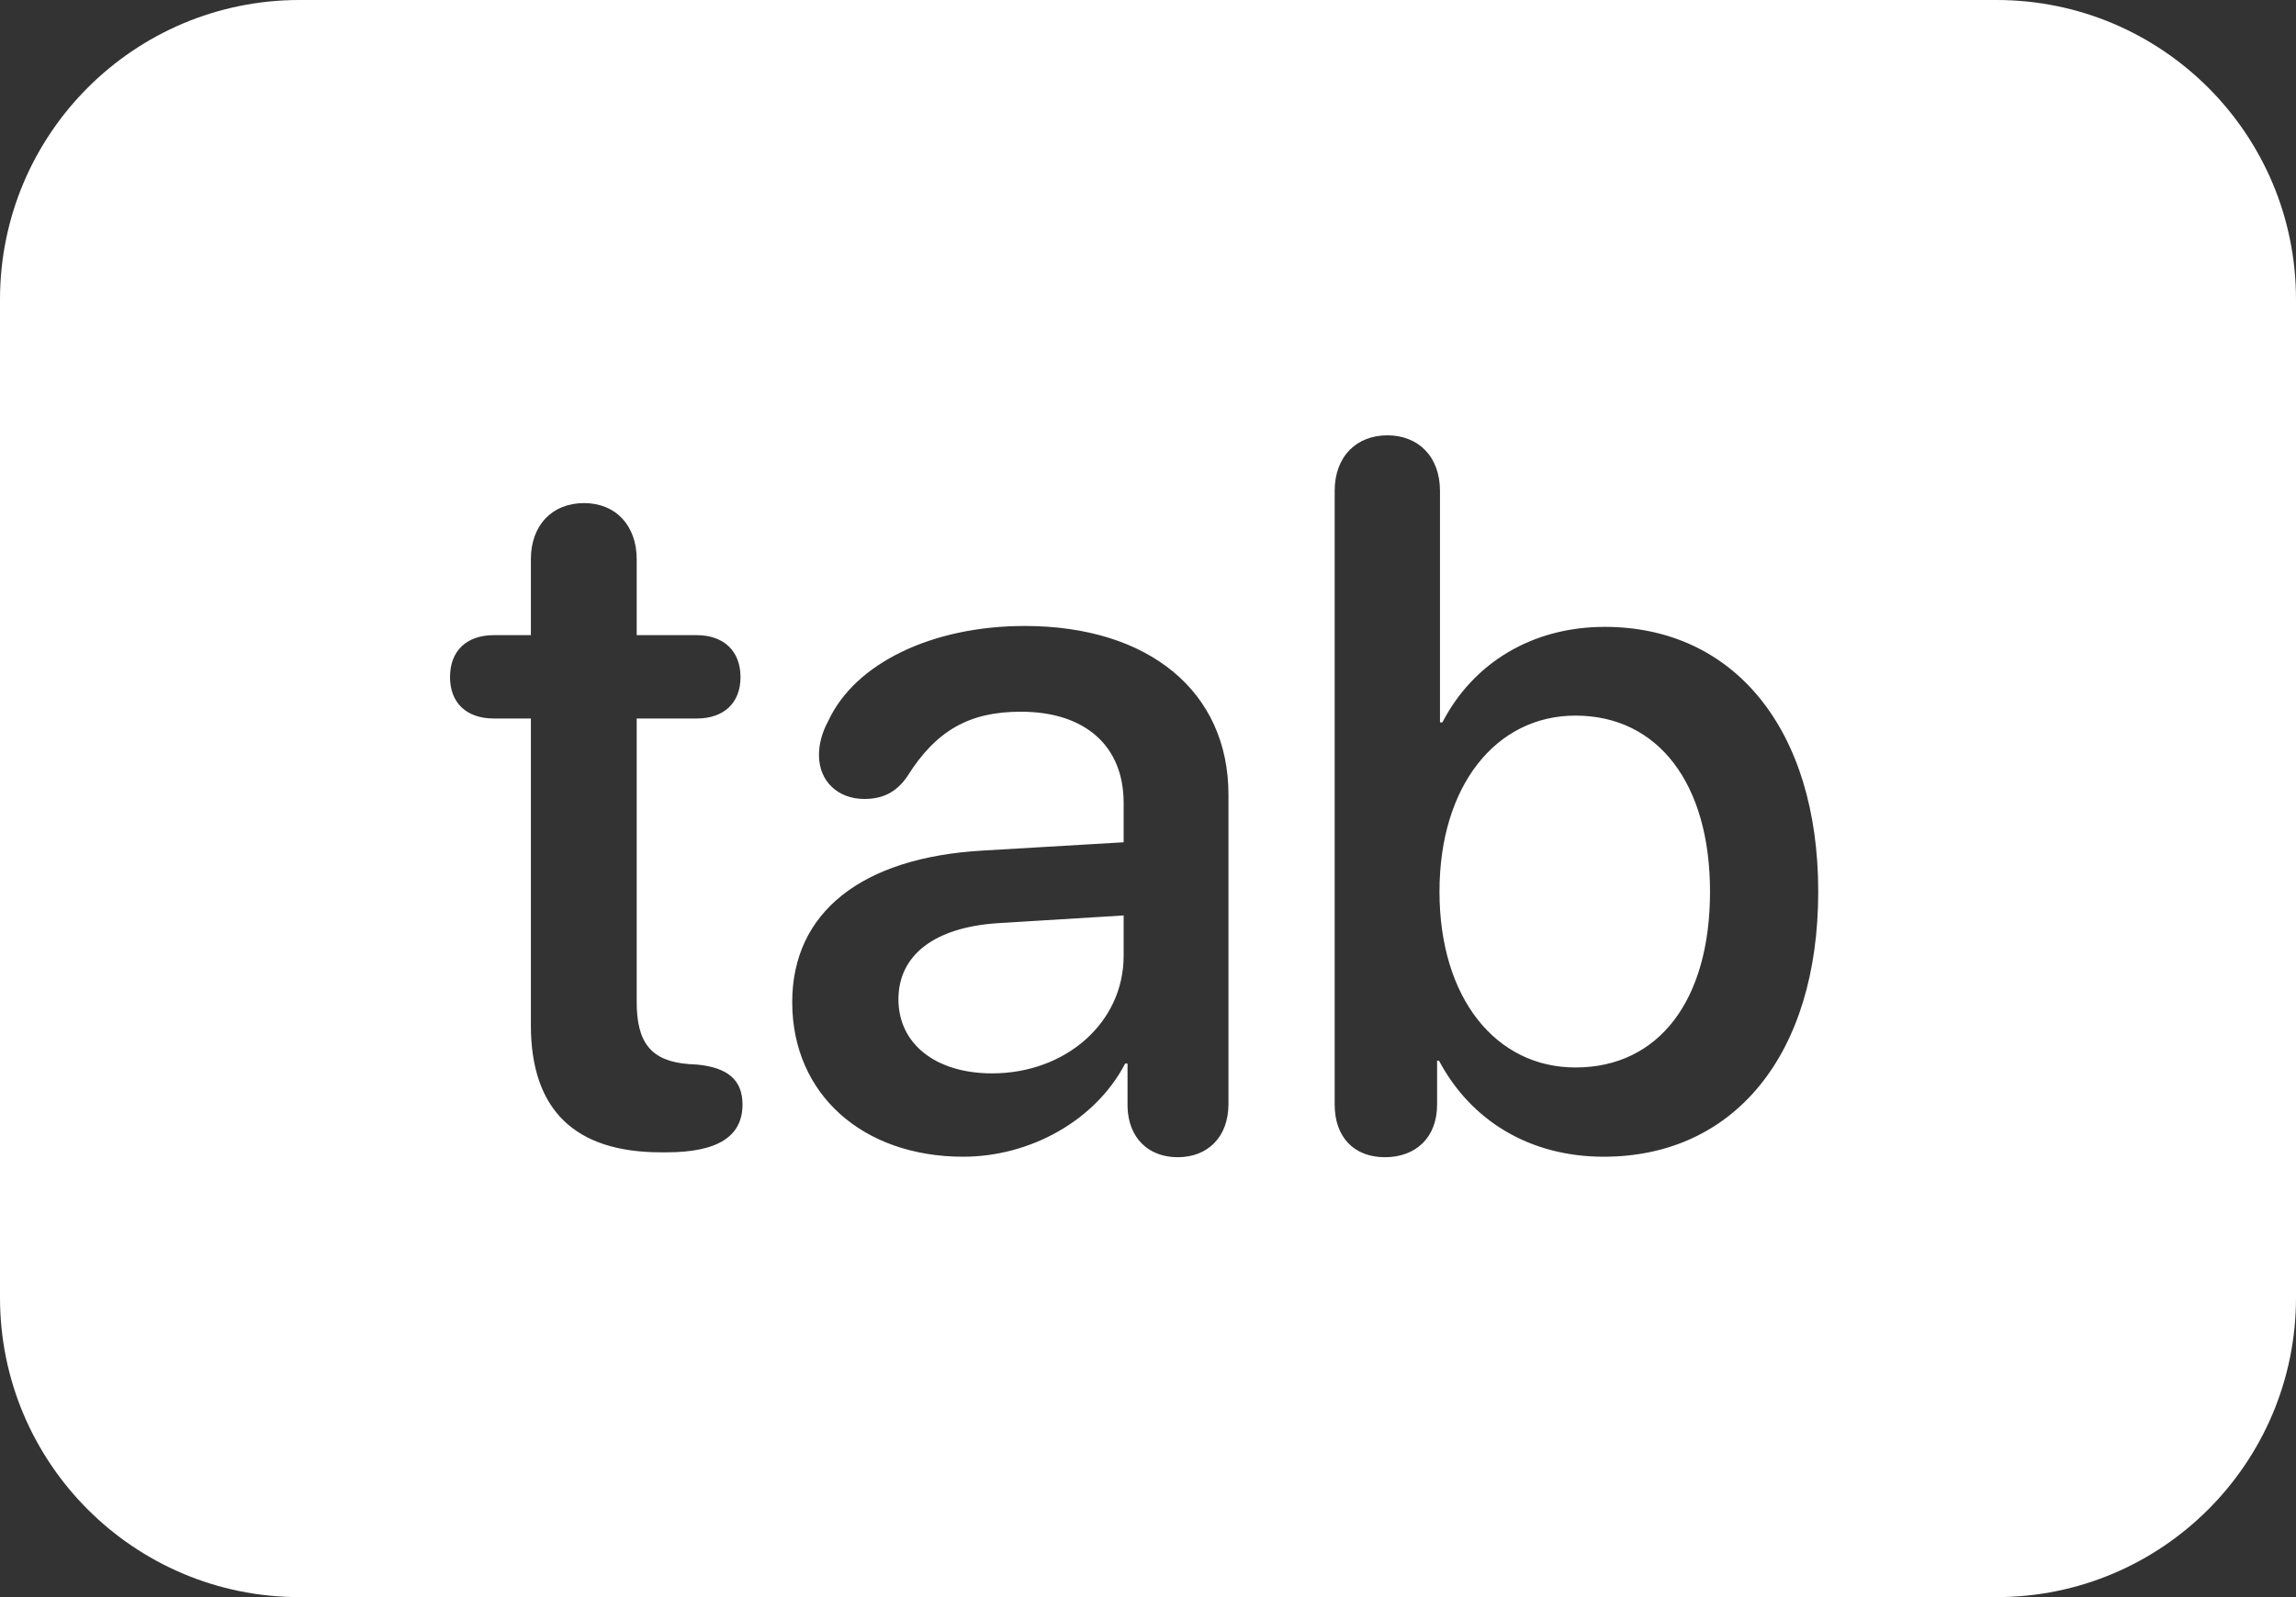 <svg width="23" height="16" viewBox="0 0 23 16" fill="none" xmlns="http://www.w3.org/2000/svg">
<rect x="0" y="0" width="23" height="16" fill="#333333" stroke="none"/>
<path fill-rule="evenodd" clip-rule="evenodd" d="M3 0C1.343 0 0 1.343 0 3V13C0 14.657 1.343 16 3 16H20C21.657 16 23 14.657 23 13V3C23 1.343 21.657 0 20 0H3ZM13.37 11.065C13.37 11.398 13.57 11.593 13.873 11.593C14.181 11.593 14.396 11.398 14.396 11.065V10.626H14.415C14.732 11.222 15.318 11.588 16.065 11.588C17.374 11.588 18.214 10.562 18.214 8.932C18.214 7.306 17.369 6.28 16.075 6.28C15.348 6.28 14.757 6.642 14.449 7.237H14.425V4.918C14.425 4.571 14.205 4.361 13.898 4.361C13.59 4.361 13.37 4.571 13.37 4.918V11.065ZM17.13 8.932C17.13 10.021 16.617 10.694 15.782 10.694C14.986 10.694 14.42 10.001 14.42 8.932C14.42 7.872 14.986 7.169 15.782 7.169C16.612 7.169 17.13 7.853 17.13 8.932ZM5.318 10.27V7.198H4.947C4.674 7.198 4.508 7.042 4.508 6.783C4.508 6.52 4.674 6.363 4.947 6.363H5.318V5.602C5.318 5.265 5.528 5.04 5.851 5.04C6.168 5.04 6.378 5.265 6.378 5.602V6.363H6.979C7.252 6.363 7.418 6.524 7.418 6.783C7.418 7.042 7.252 7.198 6.979 7.198H6.378V10.035C6.378 10.445 6.52 10.631 6.9 10.66L6.983 10.665C7.286 10.694 7.438 10.816 7.438 11.065C7.438 11.383 7.193 11.544 6.676 11.544H6.622C5.758 11.544 5.318 11.119 5.318 10.27ZM9.649 11.588C8.644 11.588 7.936 10.963 7.936 10.04C7.936 9.142 8.629 8.59 9.845 8.521L11.256 8.438V8.043C11.256 7.472 10.87 7.13 10.226 7.13C9.718 7.13 9.381 7.311 9.088 7.779C8.98 7.936 8.844 8.004 8.658 8.004C8.395 8.004 8.204 7.828 8.204 7.564C8.204 7.457 8.233 7.34 8.297 7.223C8.565 6.642 9.342 6.271 10.265 6.271C11.51 6.271 12.306 6.93 12.306 7.96V11.06C12.306 11.393 12.096 11.593 11.798 11.593C11.505 11.593 11.305 11.402 11.295 11.09V10.655H11.271C10.973 11.227 10.318 11.588 9.649 11.588ZM9.938 10.753C10.675 10.753 11.256 10.245 11.256 9.576V9.171L9.986 9.249C9.356 9.293 9 9.571 9 10.011C9 10.46 9.376 10.753 9.938 10.753Z" fill="white"/>
</svg>
